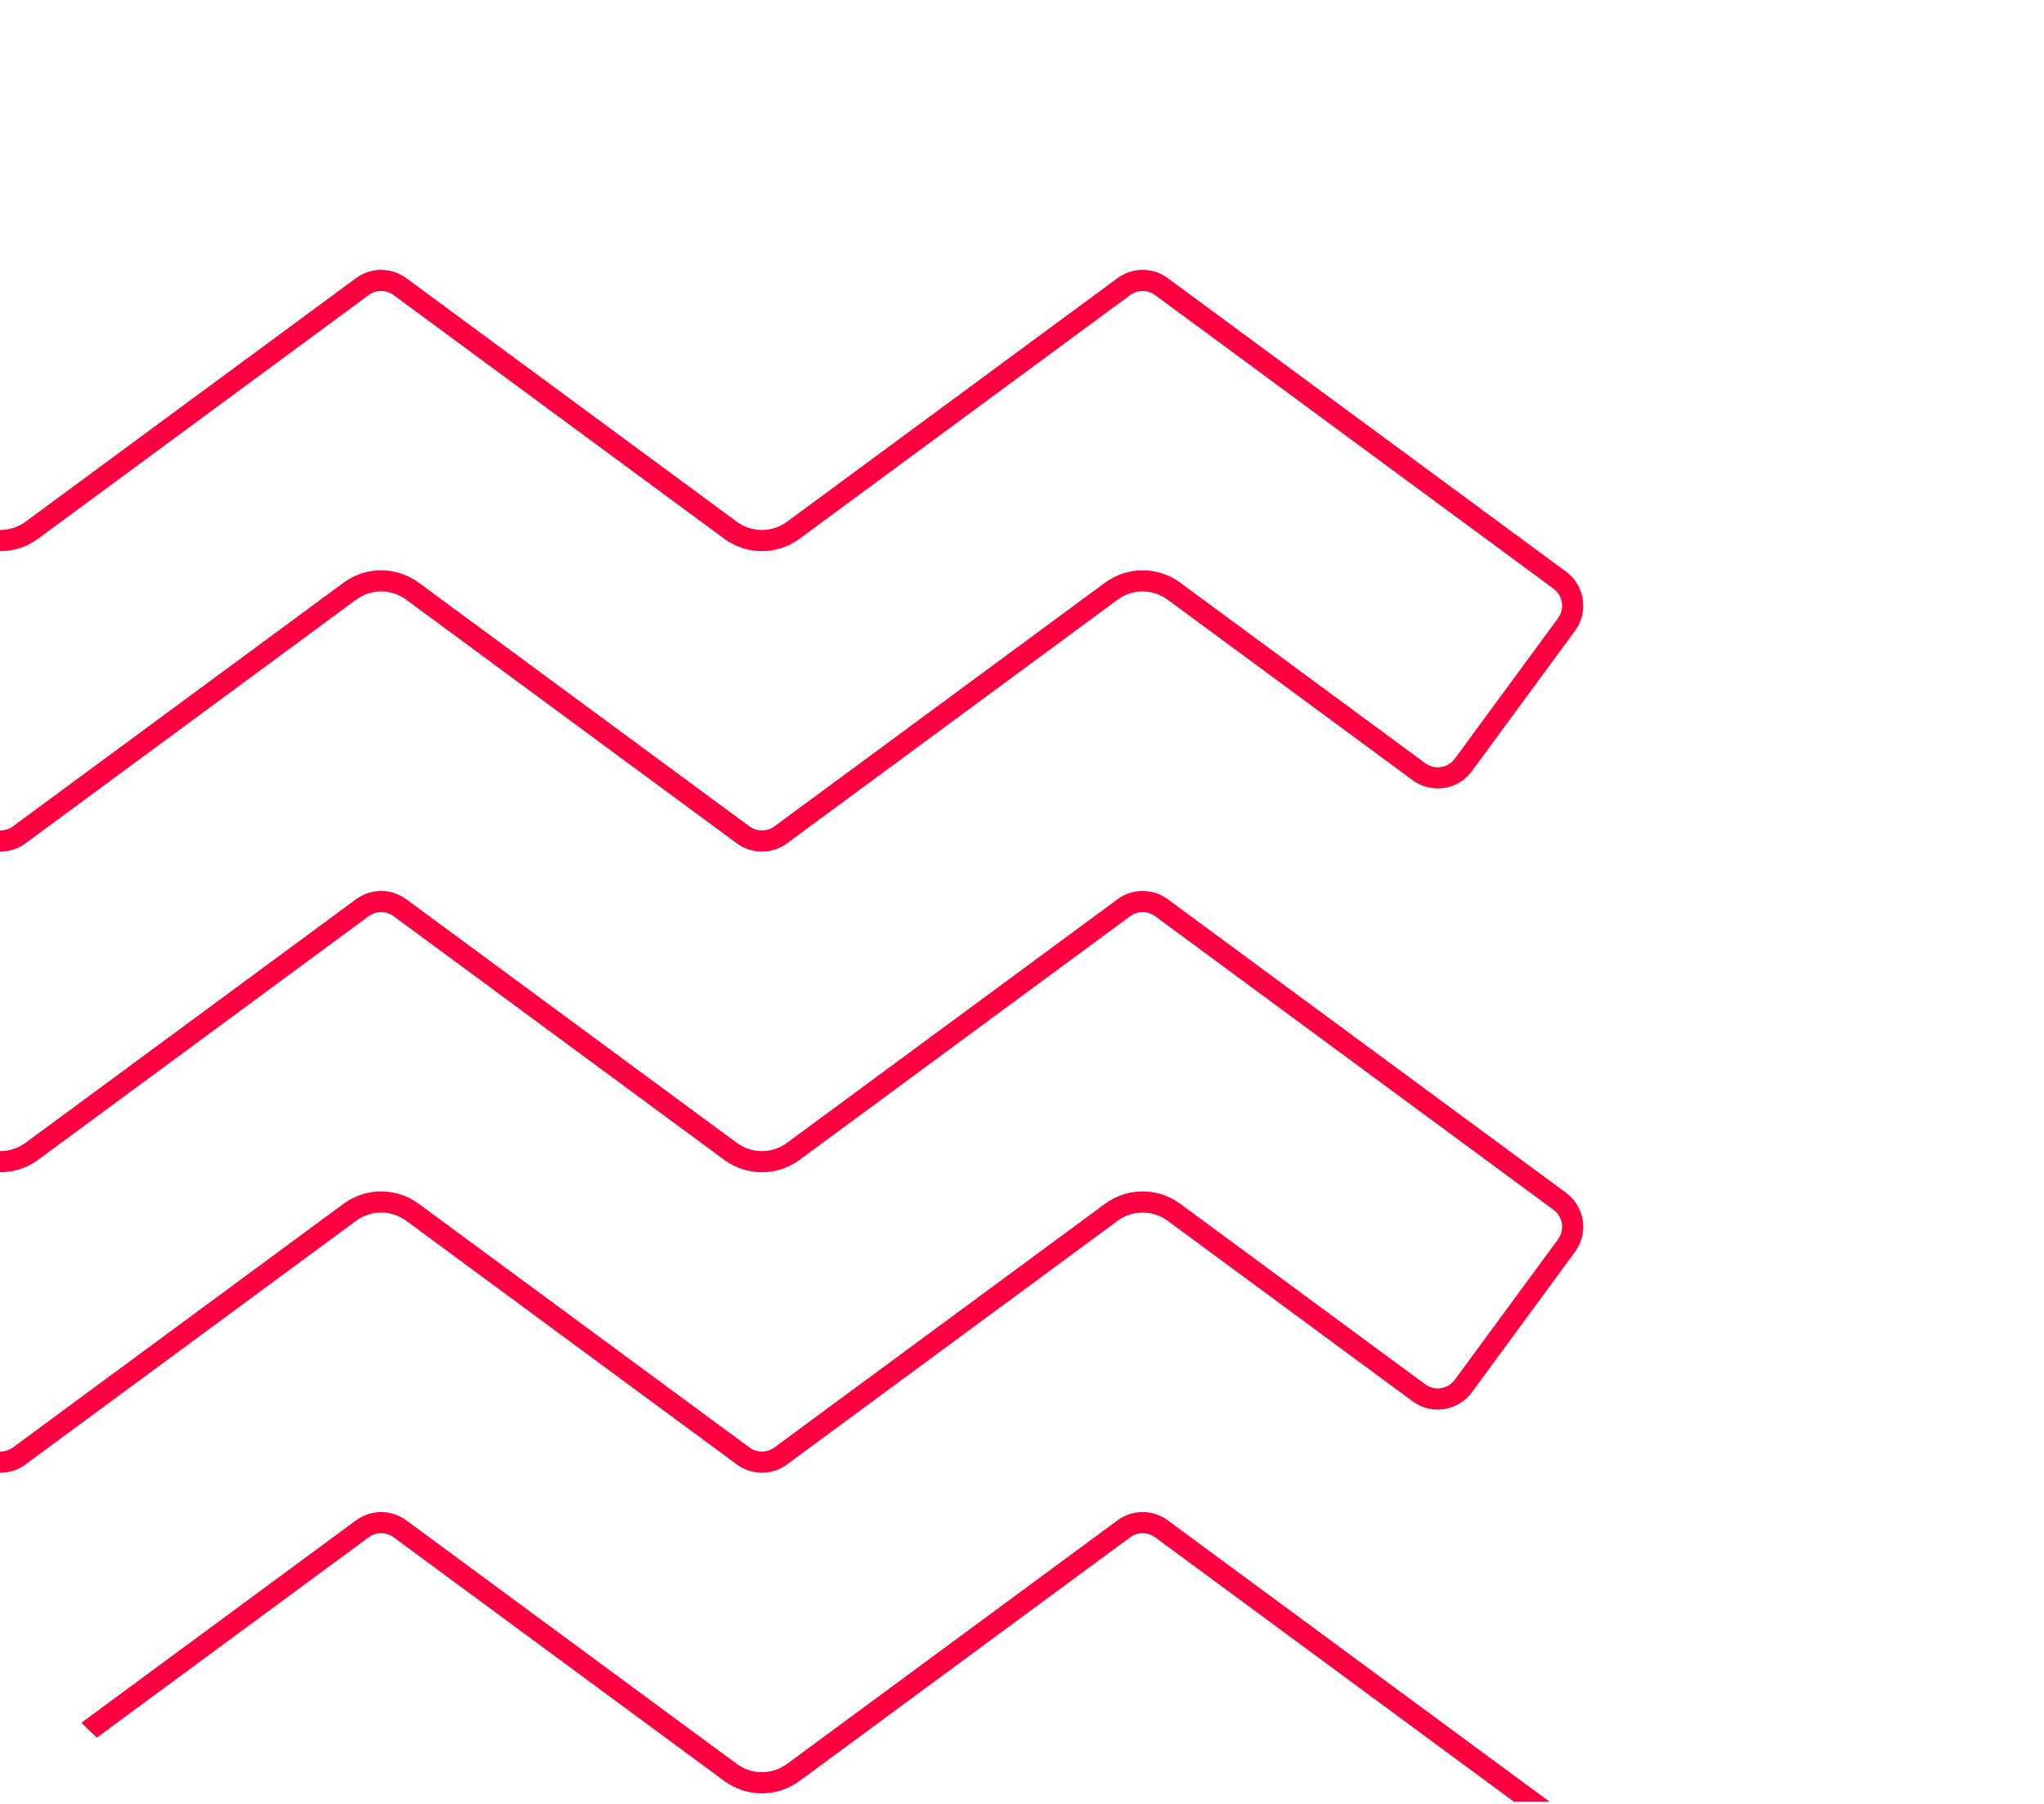<?xml version="1.0" encoding="UTF-8"?> <svg xmlns="http://www.w3.org/2000/svg" width="94" height="83" viewBox="0 0 94 83" fill="none"> <g clip-path="url(#clip0_99_123)"> <g clip-path="url(#clip1_99_123)"> <g filter="url(#filter0_b_99_123)"> <path d="M-18.356 13.184C-17.841 12.805 -17.139 12.805 -16.625 13.184L-1.423 24.391C-0.566 25.023 0.604 25.023 1.461 24.391L16.663 13.184C17.178 12.805 17.88 12.805 18.394 13.184L33.596 24.391C34.454 25.023 35.623 25.023 36.481 24.391L51.683 13.184C52.197 12.805 52.899 12.805 53.413 13.184L71.732 26.688C72.379 27.166 72.518 28.077 72.042 28.725L67.295 35.188C66.817 35.838 65.903 35.977 65.254 35.498L53.99 27.195C53.133 26.563 51.963 26.563 51.106 27.195L35.904 38.402C35.39 38.781 34.688 38.781 34.174 38.402L18.971 27.195C18.113 26.563 16.944 26.563 16.087 27.195L0.884 38.402C0.37 38.781 -0.332 38.781 -0.847 38.402L-16.048 27.195C-16.906 26.563 -18.075 26.563 -18.933 27.195L-30.197 35.498C-30.846 35.977 -31.76 35.838 -32.237 35.188L-36.984 28.725C-37.46 28.077 -37.321 27.166 -36.674 26.688L-18.356 13.184ZM-18.356 41.755C-17.841 41.376 -17.139 41.376 -16.625 41.755L-1.423 52.962C-0.566 53.594 0.604 53.594 1.461 52.962L16.663 41.755C17.178 41.376 17.88 41.376 18.394 41.755L33.596 52.962C34.454 53.594 35.623 53.594 36.481 52.962L51.683 41.755C52.197 41.376 52.899 41.376 53.413 41.755L71.732 55.259C72.379 55.736 72.518 56.647 72.042 57.296L67.295 63.758C66.817 64.408 65.903 64.547 65.254 64.069L53.99 55.766C53.133 55.133 51.963 55.133 51.106 55.766L35.904 66.972C35.39 67.352 34.688 67.352 34.174 66.972L18.971 55.765C18.113 55.133 16.944 55.133 16.087 55.765L0.884 66.972C0.37 67.352 -0.332 67.352 -0.847 66.972L-16.048 55.766C-16.906 55.133 -18.075 55.133 -18.933 55.766L-30.197 64.069C-30.846 64.547 -31.76 64.408 -32.237 63.758L-36.984 57.296C-37.46 56.647 -37.321 55.736 -36.674 55.259L-18.356 41.755ZM-18.356 70.325C-17.841 69.946 -17.139 69.946 -16.625 70.325L-1.423 81.532C-0.566 82.164 0.604 82.164 1.461 81.532L16.663 70.325C17.178 69.946 17.88 69.946 18.394 70.325L33.596 81.532C34.454 82.164 35.623 82.164 36.481 81.532L51.683 70.325C52.197 69.946 52.899 69.946 53.413 70.325L71.732 83.829C72.379 84.306 72.518 85.218 72.042 85.866L67.295 92.329C66.817 92.979 65.903 93.118 65.254 92.639L53.99 84.336C53.133 83.704 51.963 83.704 51.106 84.336L35.904 95.543C35.39 95.922 34.688 95.922 34.174 95.543L18.971 84.336C18.113 83.704 16.944 83.704 16.087 84.336L0.884 95.543C0.37 95.922 -0.332 95.922 -0.847 95.543L-16.048 84.336C-16.906 83.704 -18.075 83.704 -18.933 84.336L-30.197 92.639C-30.846 93.118 -31.76 92.979 -32.237 92.329L-36.984 85.866C-37.46 85.218 -37.321 84.306 -36.674 83.829L-18.356 70.325Z" stroke="#FF0040" stroke-width="0.972"></path> </g> </g> </g> <defs> <filter id="filter0_b_99_123" x="-66.79" y="-16.623" width="168.638" height="141.973" filterUnits="userSpaceOnUse" color-interpolation-filters="sRGB"> <feFlood flood-opacity="0" result="BackgroundImageFix"></feFlood> <feGaussianBlur in="BackgroundImageFix" stdDeviation="14.518"></feGaussianBlur> <feComposite in2="SourceAlpha" operator="in" result="effect1_backgroundBlur_99_123"></feComposite> <feBlend mode="normal" in="SourceGraphic" in2="effect1_backgroundBlur_99_123" result="shape"></feBlend> </filter> <clipPath id="clip0_99_123"> <rect width="94" height="83" rx="12" fill="white"></rect> </clipPath> <clipPath id="clip1_99_123"> <path d="M-11 9H64.833C70.203 9 74.556 13.353 74.556 18.722V82.889H-11V9Z" fill="white"></path> </clipPath> </defs> </svg> 